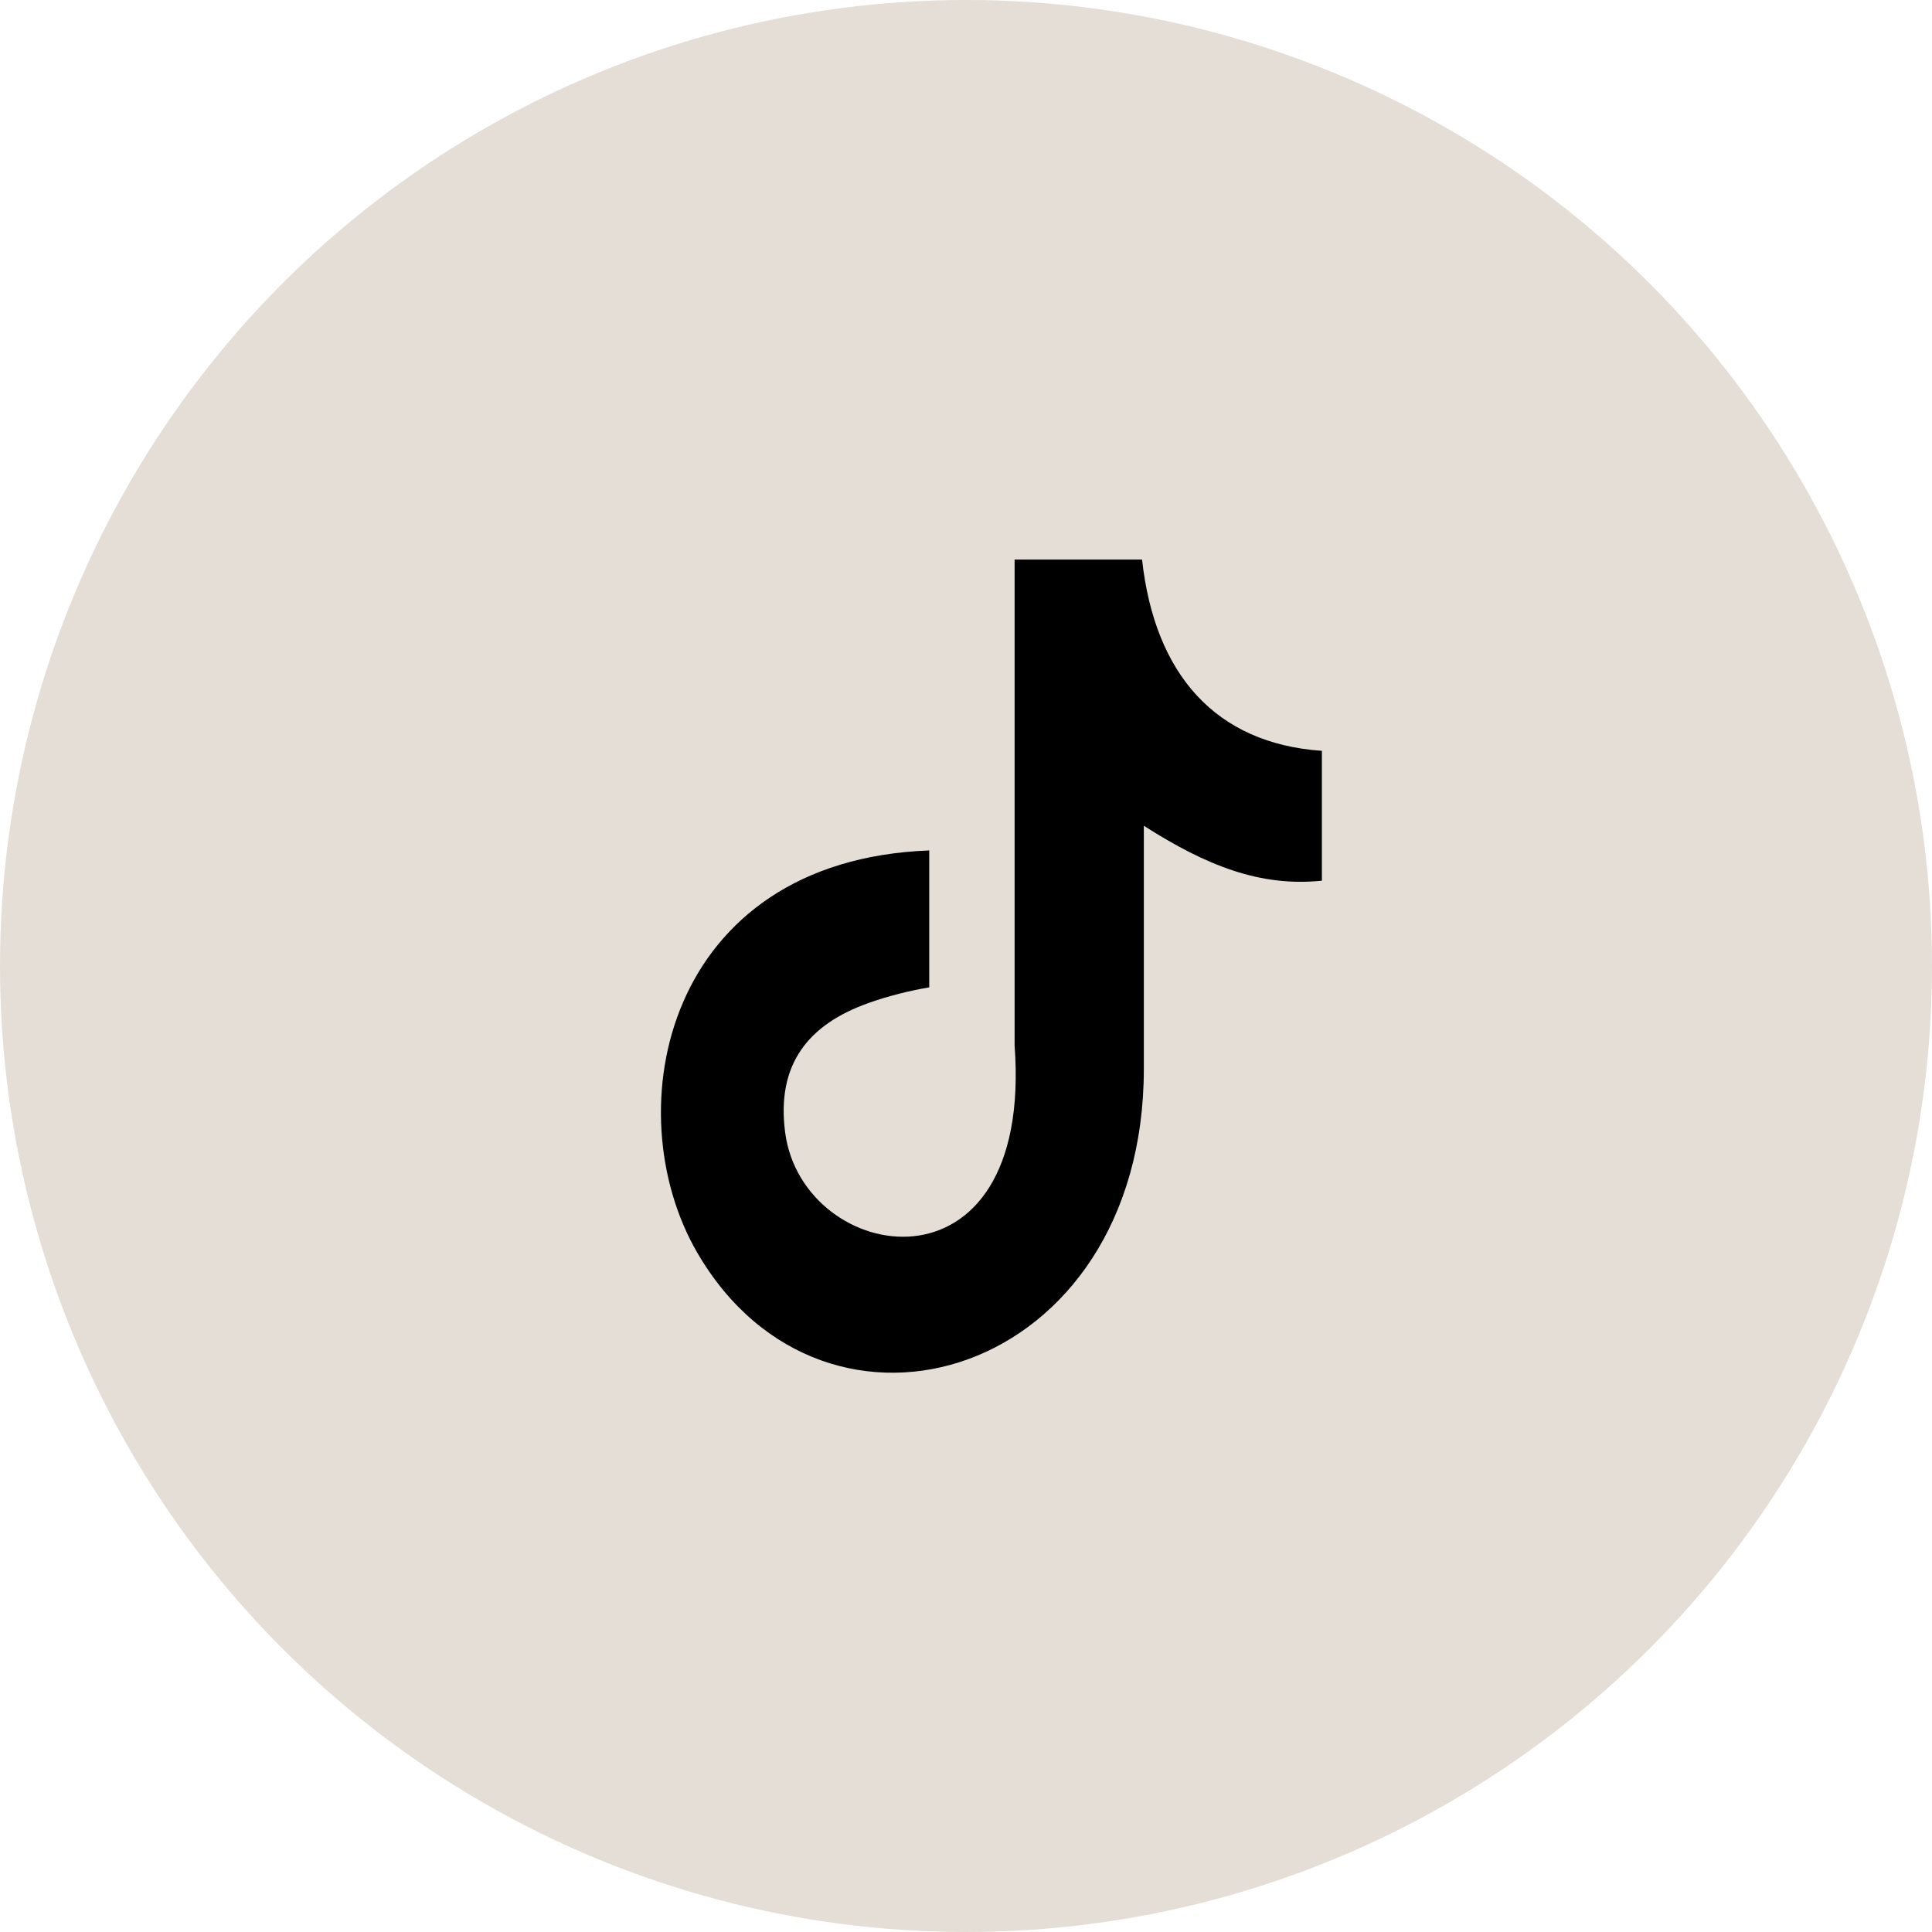 <svg fill="none" viewBox="0 0 38 38" xmlns="http://www.w3.org/2000/svg"><circle cx="19" cy="19" fill="#e4ded6" r="19"/><path clip-rule="evenodd" d="m22.462 11c.25 2.271 1.451 3.624 3.538 3.768v2.554c-1.21.125-2.269-.293-3.502-1.08v4.776c0 6.067-6.267 7.963-8.787 3.615-1.619-2.798-.628-7.709 4.566-7.906v2.693c-.396.067-.819.173-1.205.312-1.155.413-1.81 1.186-1.628 2.549.35 2.611 4.889 3.384 4.512-1.718v-9.557h2.506z" fill="#000" fill-rule="evenodd"/></svg>
